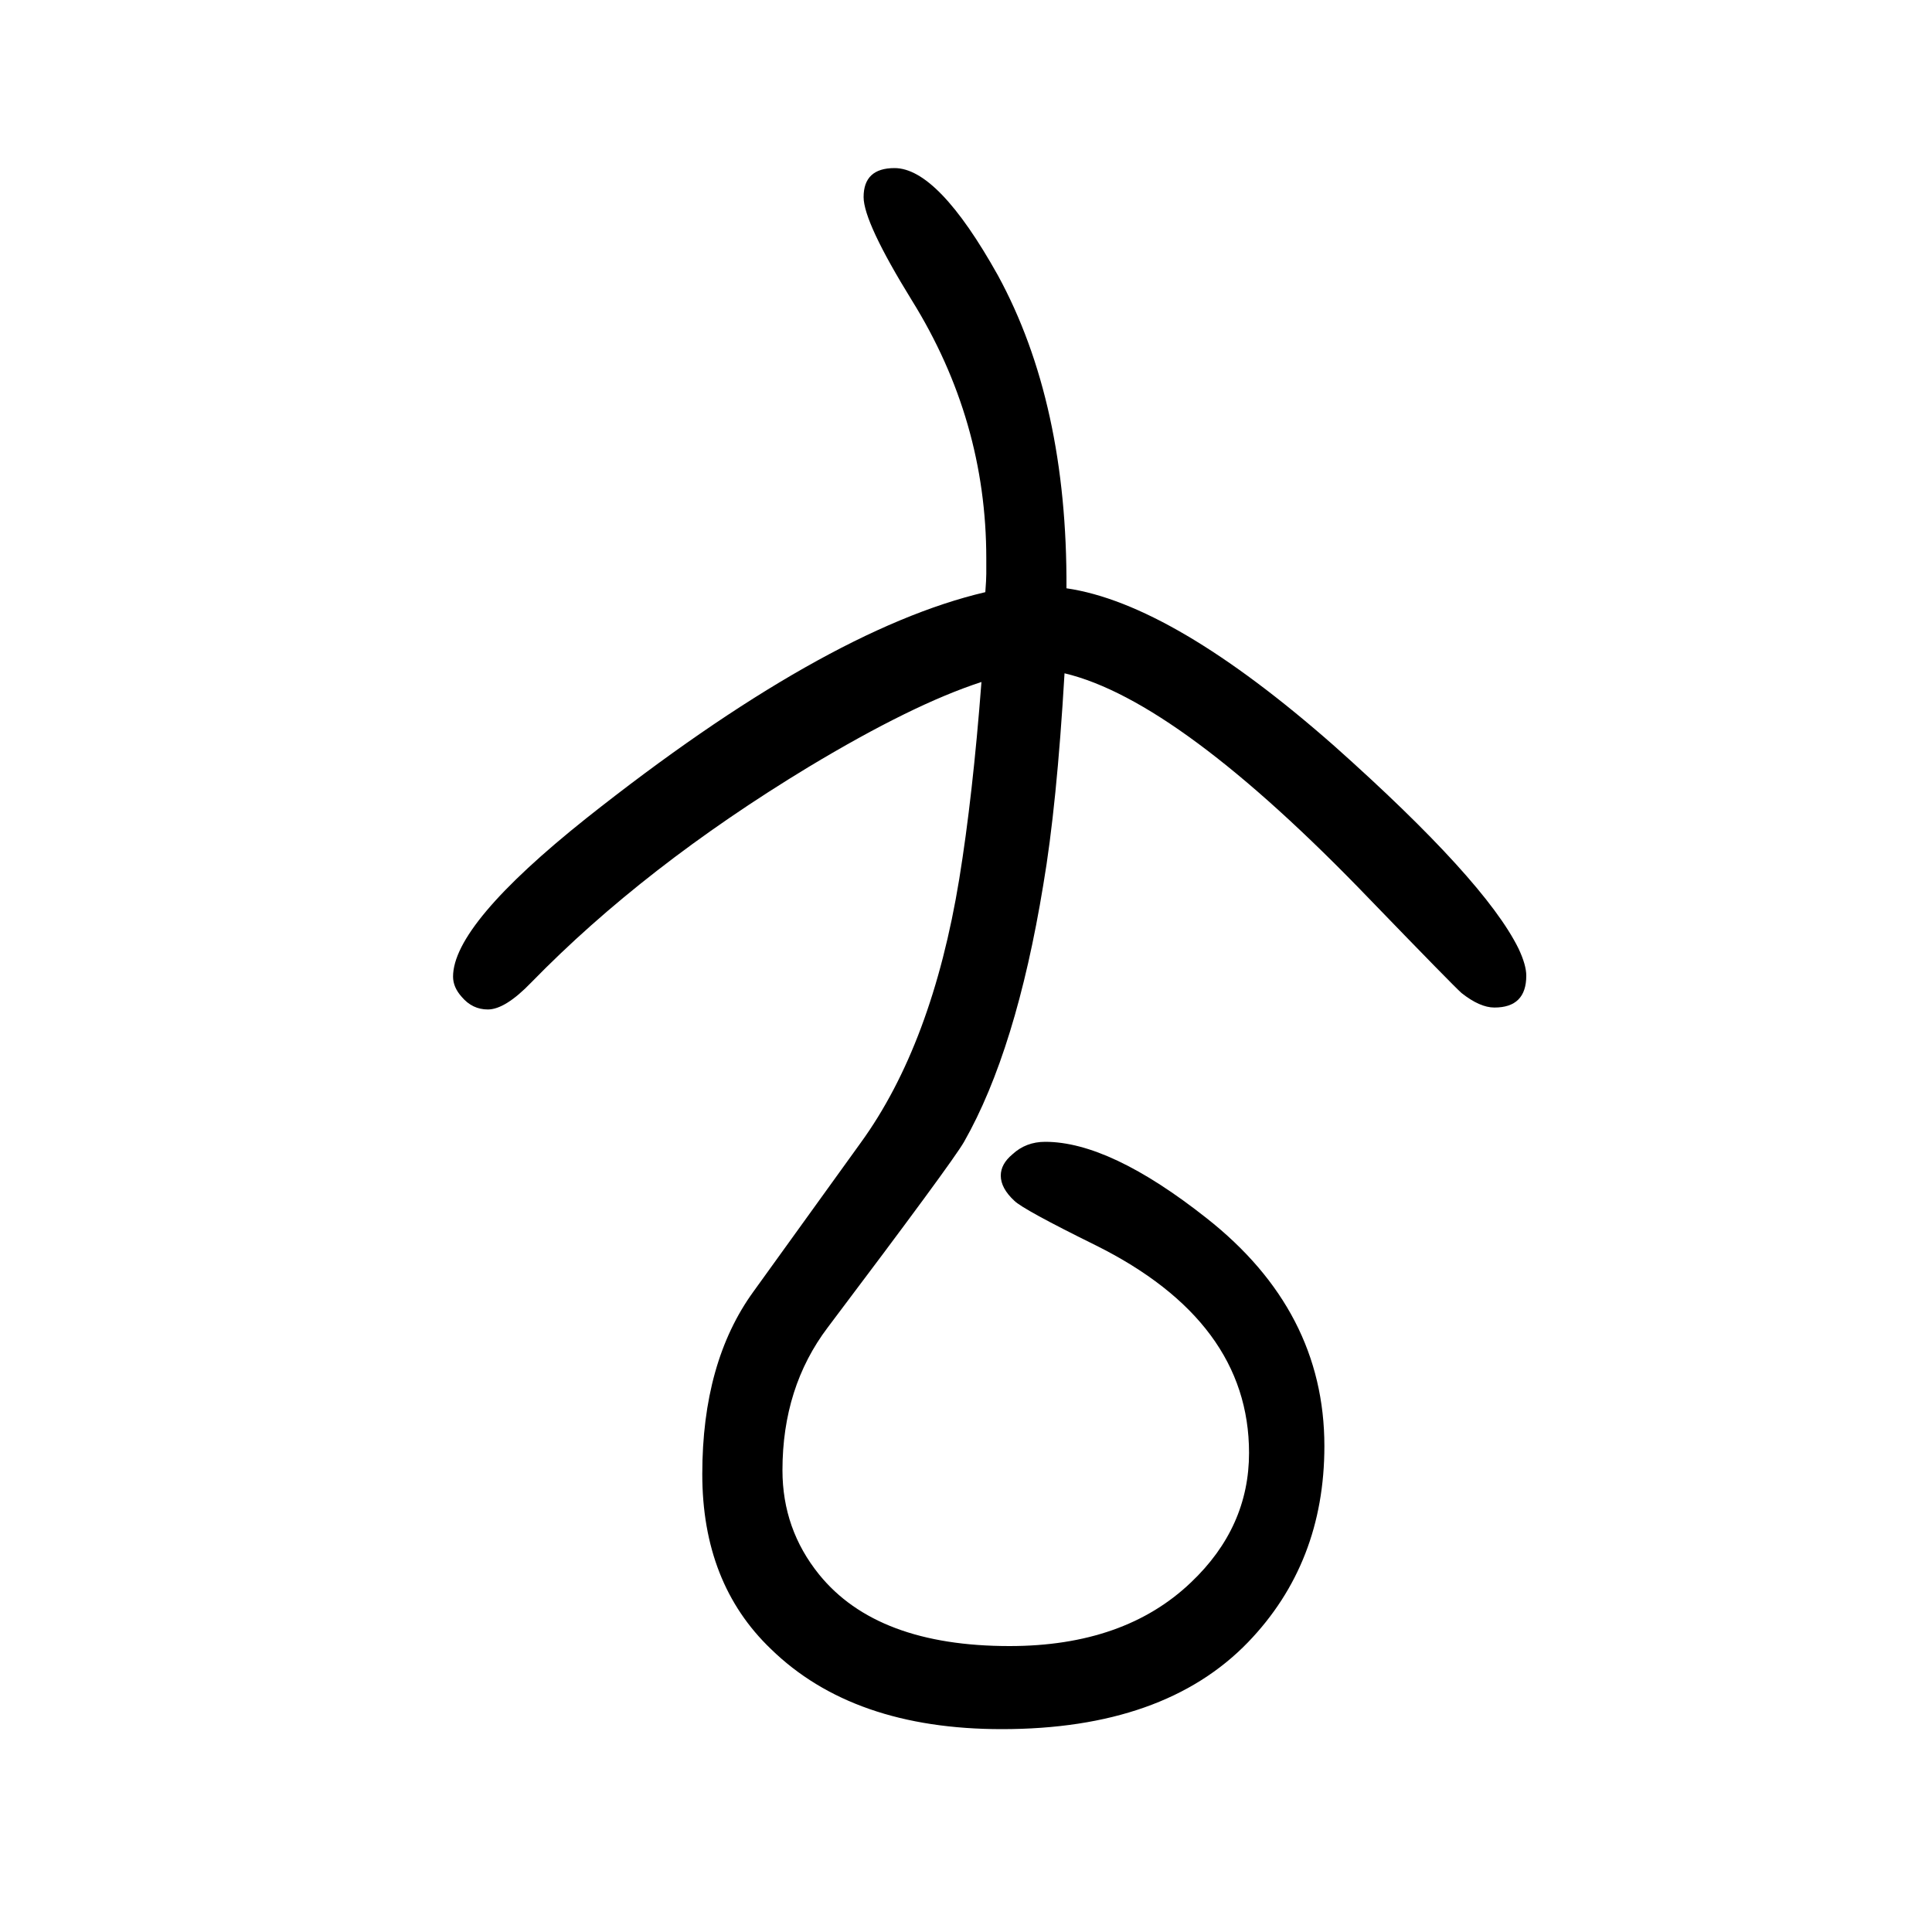<svg xmlns="http://www.w3.org/2000/svg" xmlns:xlink="http://www.w3.org/1999/xlink" height="100" width="100" version="1.1"><path d="M1102 953q-8 -137 -22 -219q-28 -171 -82 -266q-12 -21 -141 -192q-47 -62 -47 -148q0 -61 38 -108q60 -74 197 -74q119 0 188 66q60 57 60 134q0 136 -159 215q-75 37 -84 46q-14 13 -14 26q0 12 12 22q14 13 34 13q67 0 167 -79q122 -96 122 -236q0 -121 -79 -203
q-87 -90 -255 -90q-154 0 -239 83q-71 68 -71 181q0 116 53 189l111 154q74 102 102 273q14 86 23 204q-71 -23 -179 -88q-170 -103 -287 -223q-27 -28 -45 -28q-16 0 -27 13q-9 10 -9 21q0 54 138 164q246 195 413 234q1 13 1 19v16q0 143 -77 267q-50 81 -50 107
q0 30 32 30q45 0 107 -111q72 -132 71 -324q110 -16 277 -163q156 -139 191 -210q8 -17 8 -28q0 -33 -33 -33q-15 0 -34 15q-8 7 -95 97q-198 206 -316 234z" style="" transform="scale(0.05 -0.05) translate(0 -1650)"/></svg>